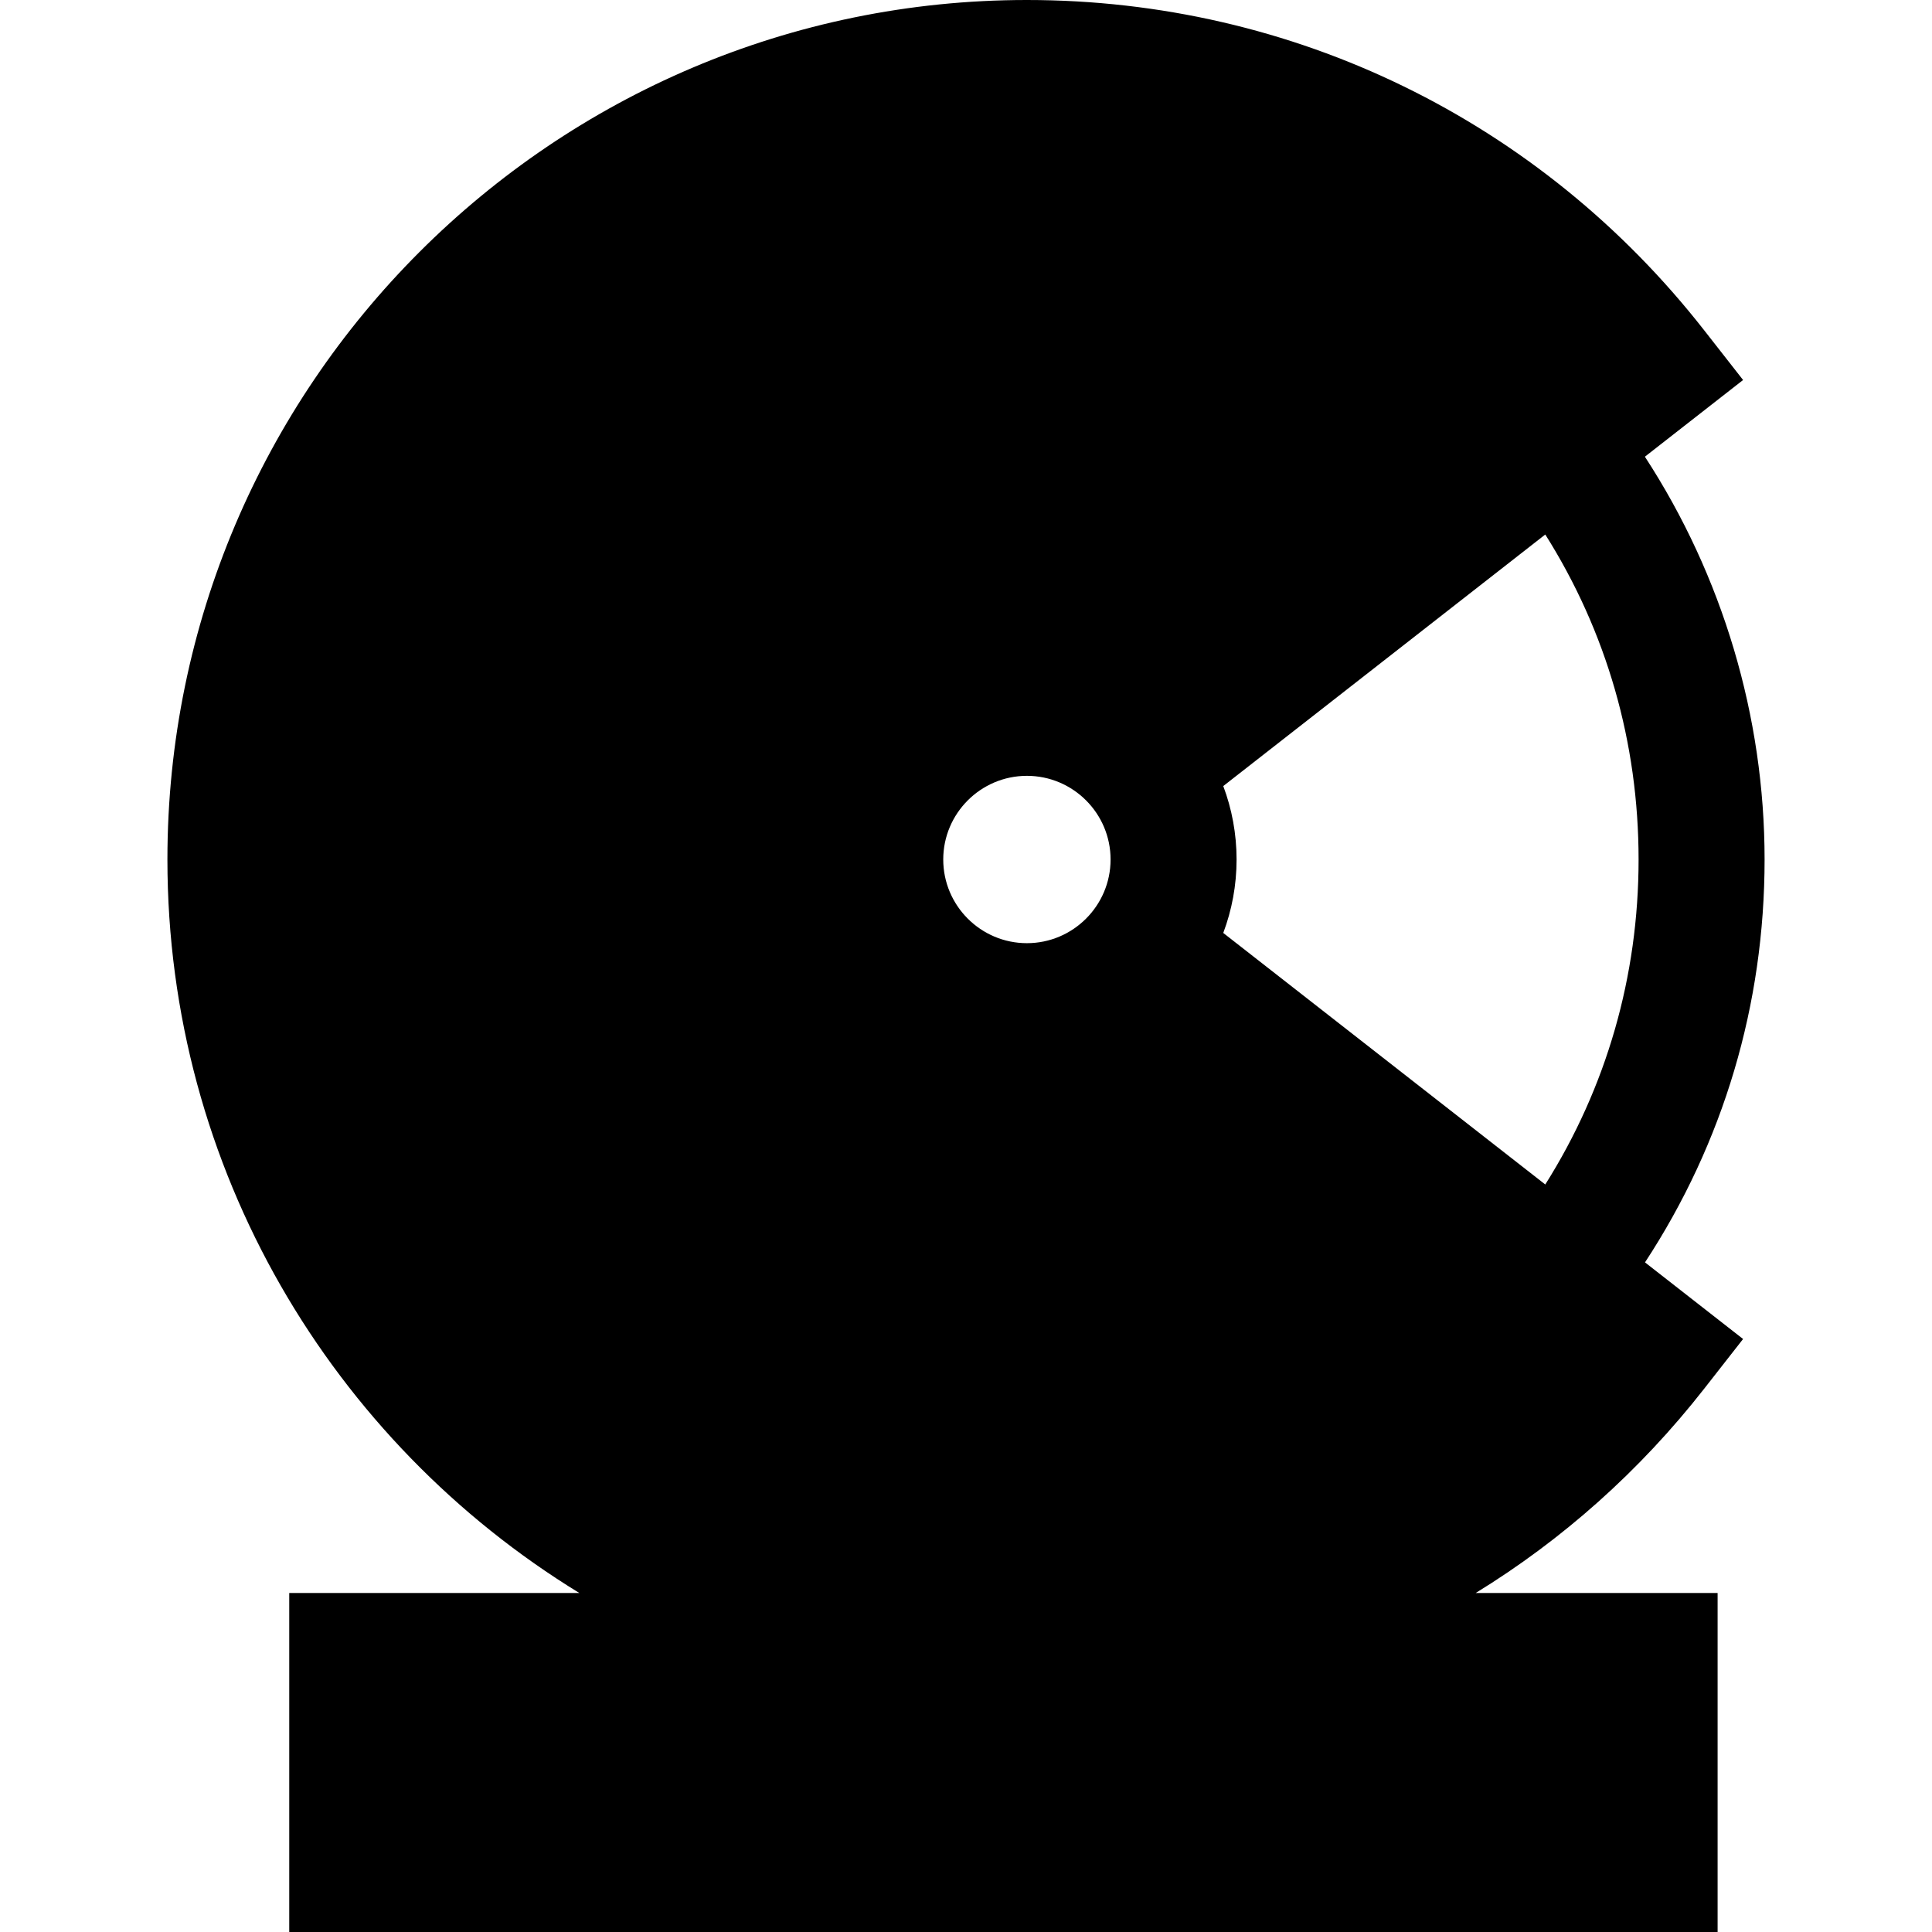 <?xml version="1.0" encoding="iso-8859-1"?>
<!-- Uploaded to: SVG Repo, www.svgrepo.com, Generator: SVG Repo Mixer Tools -->
<svg fill="#000000" height="800px" width="800px" version="1.1" id="Layer_1" xmlns="http://www.w3.org/2000/svg" xmlns:xlink="http://www.w3.org/1999/xlink" 
	 viewBox="0 0 512 512" xml:space="preserve">
<g>
	<g>
		<path d="M451.638,368.008l10.295-13.158l-25.992-20.304c20.784-31.718,31.693-68.303,31.693-106.769
			c0-37.936-11.161-75.164-31.721-106.746l26.021-20.326l-10.295-13.158C408.116,31.909,342.692,0,272.142,0
			C146.546,0,44.367,102.18,44.367,227.777c0,82.175,43.745,154.319,109.165,194.385h-76.88V512h378.532v-89.839h-64.11
			C413.97,408.113,434.506,389.908,451.638,368.008z M272.142,249.95c-12.226,0-22.173-9.947-22.173-22.173
			c0-12.226,9.947-22.173,22.173-22.173c12.226,0,22.172,9.947,22.172,22.173C294.314,240.002,284.368,249.95,272.142,249.95z
			 M409.513,313.901l-85.334-66.66c2.275-6.062,3.527-12.619,3.527-19.464c0-6.845-1.252-13.403-3.527-19.464l85.336-66.662
			c16.226,25.709,24.726,55.13,24.726,86.126C434.241,258.709,425.737,288.17,409.513,313.901z"/>
	</g>
</g>
</svg>